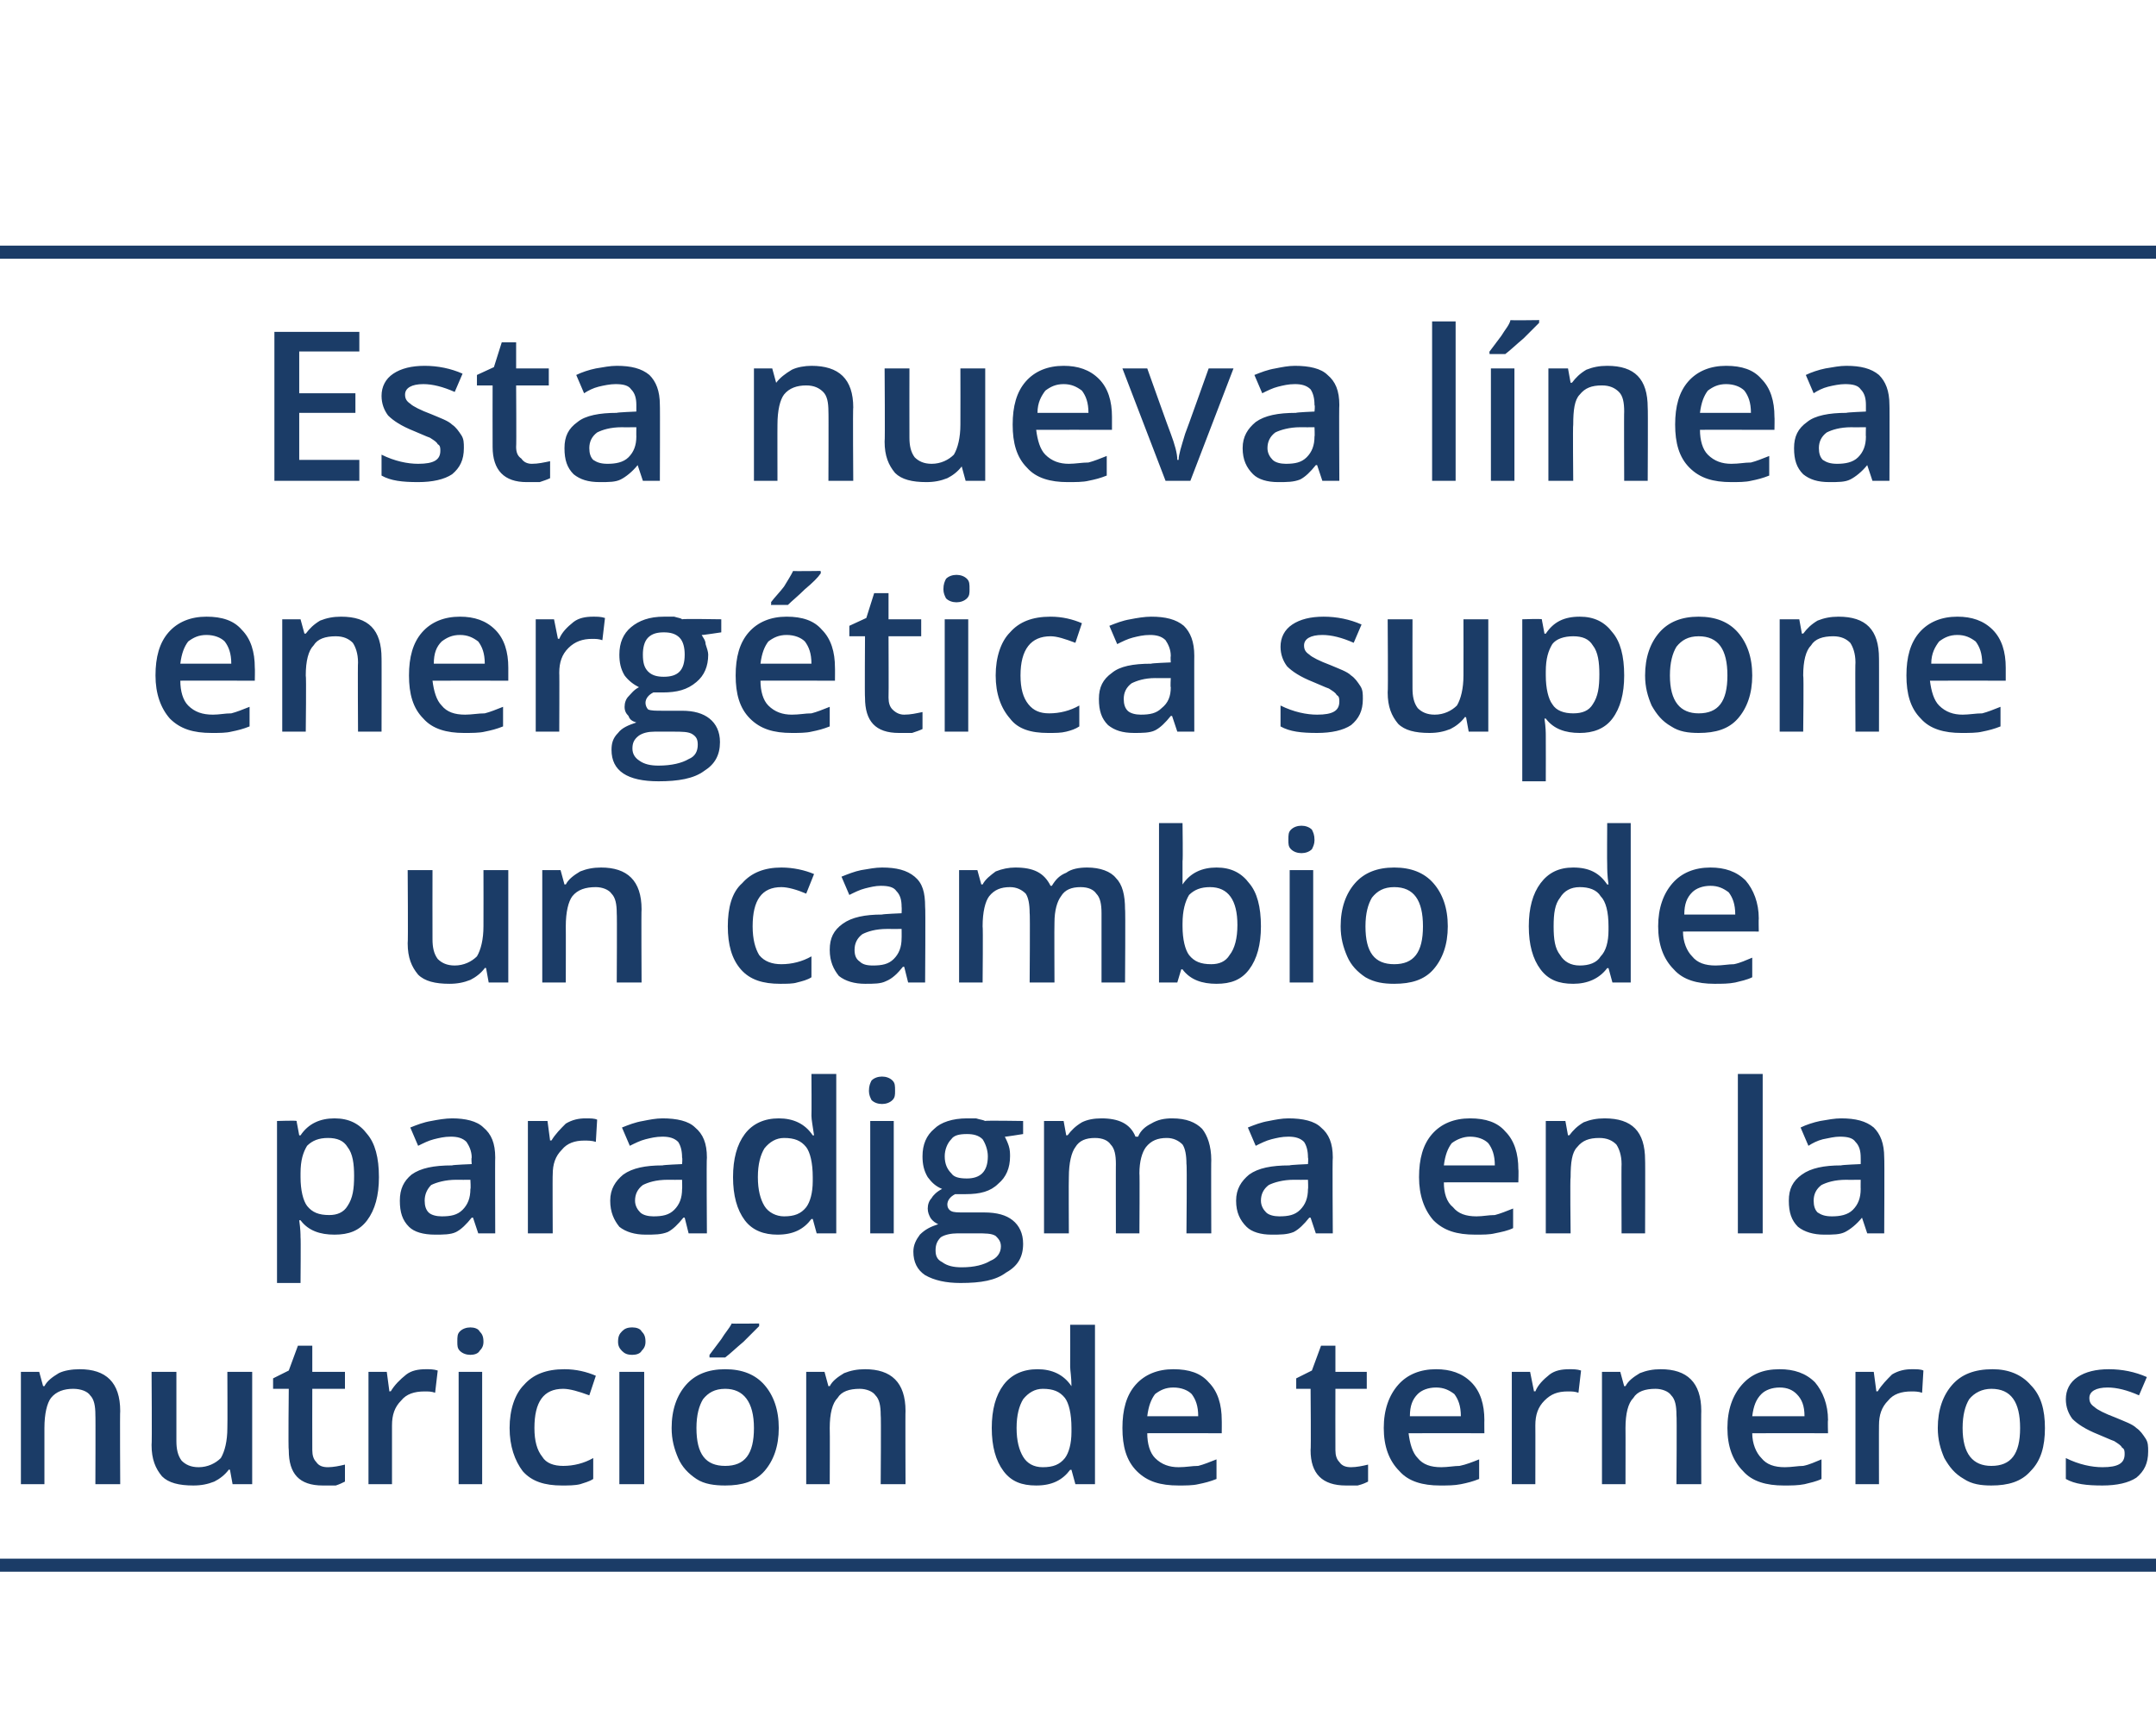 <?xml version="1.0" standalone="no"?><!DOCTYPE svg PUBLIC "-//W3C//DTD SVG 1.1//EN" "http://www.w3.org/Graphics/SVG/1.1/DTD/svg11.dtd"><svg xmlns="http://www.w3.org/2000/svg" version="1.1" width="165px" height="131.8px" viewBox="0 -6 165 131.8" style="top:-6px">  <desc>Esta nueva l nea energ tica supone un cambio de paradigma en la nutrici n de terneros</desc>  <defs/>  <g class="svg-textframe-paragraphrules">    <line class="svg-paragraph-ruleabove" y1="13.3" y2="13.3" x1="0" x2="165.4" stroke="#1b3c67" stroke-width="1"/>    <line class="svg-paragraph-rulebelow" y1="113.8" y2="113.8" x1="0" x2="165.4" stroke="#1b3c67" stroke-width="1"/>  </g>  <g id="Polygon148408">    <path d="M 9.2 107.6 L 7.3 107.6 C 7.3 107.6 7.32 102.28 7.3 102.3 C 7.3 101.6 7.2 101.1 6.9 100.8 C 6.7 100.5 6.2 100.3 5.6 100.3 C 4.9 100.3 4.3 100.5 3.9 101 C 3.6 101.4 3.4 102.2 3.4 103.3 C 3.4 103.29 3.4 107.6 3.4 107.6 L 1.6 107.6 L 1.6 99 L 3 99 L 3.3 100.1 C 3.3 100.1 3.36 100.08 3.4 100.1 C 3.6 99.7 4 99.4 4.5 99.1 C 4.9 98.9 5.5 98.8 6.1 98.8 C 8.1 98.8 9.2 99.8 9.2 102 C 9.17 101.96 9.2 107.6 9.2 107.6 Z M 17.8 107.6 L 17.6 106.5 C 17.6 106.5 17.46 106.46 17.5 106.5 C 17.2 106.9 16.8 107.2 16.4 107.4 C 15.9 107.6 15.4 107.7 14.8 107.7 C 13.7 107.7 12.9 107.5 12.4 107 C 11.9 106.4 11.6 105.7 11.6 104.6 C 11.64 104.6 11.6 99 11.6 99 L 13.5 99 C 13.5 99 13.5 104.28 13.5 104.3 C 13.5 104.9 13.6 105.4 13.9 105.8 C 14.2 106.1 14.6 106.3 15.2 106.3 C 15.9 106.3 16.5 106 16.9 105.6 C 17.2 105.1 17.4 104.3 17.4 103.3 C 17.42 103.26 17.4 99 17.4 99 L 19.3 99 L 19.3 107.6 L 17.8 107.6 Z M 25.1 106.3 C 25.5 106.3 26 106.2 26.4 106.1 C 26.4 106.1 26.4 107.4 26.4 107.4 C 26.2 107.5 26 107.6 25.7 107.7 C 25.3 107.7 25 107.7 24.7 107.7 C 22.9 107.7 22.1 106.8 22.1 105 C 22.05 105 22.1 100.3 22.1 100.3 L 20.9 100.3 L 20.9 99.5 L 22.1 98.9 L 22.8 97 L 23.9 97 L 23.9 99 L 26.4 99 L 26.4 100.3 L 23.9 100.3 C 23.9 100.3 23.89 104.97 23.9 105 C 23.9 105.4 24 105.7 24.2 105.9 C 24.4 106.2 24.7 106.3 25.1 106.3 Z M 32.6 98.8 C 32.9 98.8 33.2 98.8 33.5 98.9 C 33.5 98.9 33.3 100.6 33.3 100.6 C 33 100.5 32.8 100.5 32.5 100.5 C 31.7 100.5 31.1 100.7 30.7 101.2 C 30.2 101.7 30 102.3 30 103.1 C 30 103.08 30 107.6 30 107.6 L 28.2 107.6 L 28.2 99 L 29.6 99 L 29.8 100.5 C 29.8 100.5 29.94 100.47 29.9 100.5 C 30.2 100 30.6 99.6 31.1 99.2 C 31.5 98.9 32 98.8 32.6 98.8 Z M 36.9 107.6 L 35.1 107.6 L 35.1 99 L 36.9 99 L 36.9 107.6 Z M 35 96.7 C 35 96.3 35 96.1 35.2 95.9 C 35.4 95.7 35.7 95.6 36 95.6 C 36.3 95.6 36.6 95.7 36.7 95.9 C 36.9 96.1 37 96.3 37 96.7 C 37 97 36.9 97.2 36.7 97.4 C 36.6 97.6 36.3 97.7 36 97.7 C 35.7 97.7 35.4 97.6 35.2 97.4 C 35 97.2 35 97 35 96.7 Z M 43 107.7 C 41.7 107.7 40.7 107.4 40 106.6 C 39.4 105.8 39 104.7 39 103.3 C 39 101.9 39.4 100.7 40.1 100 C 40.8 99.2 41.8 98.8 43.2 98.8 C 44.1 98.8 44.9 99 45.6 99.3 C 45.6 99.3 45.1 100.8 45.1 100.8 C 44.3 100.5 43.6 100.3 43.1 100.3 C 41.6 100.3 40.9 101.3 40.9 103.3 C 40.9 104.3 41.1 105 41.5 105.5 C 41.8 106 42.4 106.2 43.1 106.2 C 43.9 106.2 44.7 106 45.4 105.6 C 45.4 105.6 45.4 107.2 45.4 107.2 C 45.1 107.4 44.7 107.5 44.4 107.6 C 44 107.7 43.5 107.7 43 107.7 Z M 49.3 107.6 L 47.4 107.6 L 47.4 99 L 49.3 99 L 49.3 107.6 Z M 47.3 96.7 C 47.3 96.3 47.4 96.1 47.6 95.9 C 47.8 95.7 48 95.6 48.4 95.6 C 48.7 95.6 49 95.7 49.1 95.9 C 49.3 96.1 49.4 96.3 49.4 96.7 C 49.4 97 49.3 97.2 49.1 97.4 C 49 97.6 48.7 97.7 48.4 97.7 C 48 97.7 47.8 97.6 47.6 97.4 C 47.4 97.2 47.3 97 47.3 96.7 Z M 59.6 103.3 C 59.6 104.7 59.2 105.8 58.5 106.6 C 57.8 107.4 56.8 107.7 55.5 107.7 C 54.7 107.7 53.9 107.6 53.3 107.2 C 52.7 106.8 52.2 106.3 51.9 105.6 C 51.6 104.9 51.4 104.2 51.4 103.3 C 51.4 101.9 51.8 100.8 52.5 100 C 53.2 99.2 54.2 98.8 55.5 98.8 C 56.8 98.8 57.8 99.2 58.5 100 C 59.2 100.8 59.6 101.9 59.6 103.3 Z M 53.3 103.3 C 53.3 105.3 54 106.2 55.5 106.2 C 57 106.2 57.7 105.3 57.7 103.3 C 57.7 101.3 56.9 100.3 55.5 100.3 C 54.7 100.3 54.2 100.6 53.8 101.1 C 53.5 101.6 53.3 102.3 53.3 103.3 Z M 54.3 97.9 C 54.3 97.9 54.29 97.7 54.3 97.7 C 54.6 97.3 54.9 96.9 55.2 96.5 C 55.5 96 55.8 95.7 56 95.3 C 55.96 95.33 58.1 95.3 58.1 95.3 C 58.1 95.3 58.09 95.5 58.1 95.5 C 57.8 95.8 57.4 96.2 56.9 96.7 C 56.3 97.2 55.9 97.6 55.5 97.9 C 55.51 97.9 54.3 97.9 54.3 97.9 Z M 69.3 107.6 L 67.4 107.6 C 67.4 107.6 67.44 102.28 67.4 102.3 C 67.4 101.6 67.3 101.1 67 100.8 C 66.8 100.5 66.3 100.3 65.8 100.3 C 65 100.3 64.4 100.5 64.1 101 C 63.7 101.4 63.5 102.2 63.5 103.3 C 63.52 103.29 63.5 107.6 63.5 107.6 L 61.7 107.6 L 61.7 99 L 63.1 99 L 63.4 100.1 C 63.4 100.1 63.47 100.08 63.5 100.1 C 63.7 99.7 64.1 99.4 64.6 99.1 C 65.1 98.9 65.6 98.8 66.2 98.8 C 68.2 98.8 69.3 99.8 69.3 102 C 69.28 101.96 69.3 107.6 69.3 107.6 Z M 81.9 106.5 C 81.3 107.3 80.5 107.7 79.3 107.7 C 78.2 107.7 77.4 107.4 76.8 106.6 C 76.2 105.8 75.9 104.7 75.9 103.3 C 75.9 101.9 76.2 100.8 76.8 100 C 77.4 99.2 78.3 98.8 79.4 98.8 C 80.5 98.8 81.4 99.2 82 100.1 C 82 100.1 82 100.1 82 100.1 C 82 99.4 81.9 98.9 81.9 98.6 C 81.91 98.58 81.9 95.4 81.9 95.4 L 83.8 95.4 L 83.8 107.6 L 82.3 107.6 L 82 106.5 L 81.9 106.5 C 81.9 106.5 81.91 106.46 81.9 106.5 Z M 79.8 106.3 C 80.6 106.3 81.1 106.1 81.5 105.6 C 81.8 105.2 82 104.5 82 103.6 C 82 103.6 82 103.3 82 103.3 C 82 102.2 81.8 101.4 81.5 101 C 81.1 100.5 80.6 100.3 79.8 100.3 C 79.2 100.3 78.7 100.6 78.3 101.1 C 78 101.6 77.8 102.3 77.8 103.3 C 77.8 104.3 78 105 78.3 105.5 C 78.6 106 79.1 106.3 79.8 106.3 Z M 90.2 107.7 C 88.8 107.7 87.8 107.4 87 106.6 C 86.2 105.8 85.9 104.7 85.9 103.3 C 85.9 101.9 86.2 100.8 86.9 100 C 87.6 99.2 88.6 98.8 89.8 98.8 C 91 98.8 91.9 99.1 92.5 99.8 C 93.2 100.5 93.5 101.5 93.5 102.7 C 93.51 102.69 93.5 103.7 93.5 103.7 C 93.5 103.7 87.76 103.69 87.8 103.7 C 87.8 104.5 88 105.2 88.4 105.6 C 88.9 106.1 89.5 106.3 90.2 106.3 C 90.8 106.3 91.2 106.2 91.7 106.2 C 92.1 106.1 92.6 105.9 93.1 105.7 C 93.1 105.7 93.1 107.2 93.1 107.2 C 92.6 107.4 92.2 107.5 91.7 107.6 C 91.3 107.7 90.7 107.7 90.2 107.7 Z M 89.8 100.2 C 89.2 100.2 88.8 100.4 88.4 100.7 C 88.1 101.1 87.9 101.6 87.8 102.4 C 87.8 102.4 91.7 102.4 91.7 102.4 C 91.7 101.6 91.5 101.1 91.2 100.7 C 90.9 100.4 90.4 100.2 89.8 100.2 Z M 103.4 106.3 C 103.8 106.3 104.3 106.2 104.7 106.1 C 104.7 106.1 104.7 107.4 104.7 107.4 C 104.5 107.5 104.3 107.6 103.9 107.7 C 103.6 107.7 103.3 107.7 103 107.7 C 101.2 107.7 100.3 106.8 100.3 105 C 100.34 105 100.3 100.3 100.3 100.3 L 99.2 100.3 L 99.2 99.5 L 100.4 98.9 L 101.1 97 L 102.2 97 L 102.2 99 L 104.6 99 L 104.6 100.3 L 102.2 100.3 C 102.2 100.3 102.19 104.97 102.2 105 C 102.2 105.4 102.3 105.7 102.5 105.9 C 102.7 106.2 103 106.3 103.4 106.3 Z M 110.2 107.7 C 108.9 107.7 107.8 107.4 107.1 106.6 C 106.3 105.8 105.9 104.7 105.9 103.3 C 105.9 101.9 106.3 100.8 107 100 C 107.7 99.2 108.7 98.8 109.9 98.8 C 111 98.8 111.9 99.1 112.6 99.8 C 113.3 100.5 113.6 101.5 113.6 102.7 C 113.59 102.69 113.6 103.7 113.6 103.7 C 113.6 103.7 107.84 103.69 107.8 103.7 C 107.9 104.5 108.1 105.2 108.5 105.6 C 108.9 106.1 109.5 106.3 110.3 106.3 C 110.8 106.3 111.3 106.2 111.7 106.2 C 112.2 106.1 112.7 105.9 113.2 105.7 C 113.2 105.7 113.2 107.2 113.2 107.2 C 112.7 107.4 112.3 107.5 111.8 107.6 C 111.3 107.7 110.8 107.7 110.2 107.7 Z M 109.9 100.2 C 109.3 100.2 108.8 100.4 108.5 100.7 C 108.1 101.1 107.9 101.6 107.9 102.4 C 107.9 102.4 111.8 102.4 111.8 102.4 C 111.8 101.6 111.6 101.1 111.3 100.7 C 110.9 100.4 110.5 100.2 109.9 100.2 Z M 120.1 98.8 C 120.4 98.8 120.7 98.8 121 98.9 C 121 98.9 120.8 100.6 120.8 100.6 C 120.5 100.5 120.3 100.5 120 100.5 C 119.2 100.5 118.7 100.7 118.2 101.2 C 117.7 101.7 117.5 102.3 117.5 103.1 C 117.51 103.08 117.5 107.6 117.5 107.6 L 115.7 107.6 L 115.7 99 L 117.1 99 L 117.4 100.5 C 117.4 100.5 117.45 100.47 117.5 100.5 C 117.7 100 118.1 99.6 118.6 99.2 C 119 98.9 119.5 98.8 120.1 98.8 Z M 130.2 107.6 L 128.3 107.6 C 128.3 107.6 128.34 102.28 128.3 102.3 C 128.3 101.6 128.2 101.1 127.9 100.8 C 127.7 100.5 127.2 100.3 126.7 100.3 C 125.9 100.3 125.3 100.5 125 101 C 124.6 101.4 124.4 102.2 124.4 103.3 C 124.41 103.29 124.4 107.6 124.4 107.6 L 122.6 107.6 L 122.6 99 L 124 99 L 124.3 100.1 C 124.3 100.1 124.37 100.08 124.4 100.1 C 124.6 99.7 125 99.4 125.5 99.1 C 126 98.9 126.5 98.8 127.1 98.8 C 129.1 98.8 130.2 99.8 130.2 102 C 130.18 101.96 130.2 107.6 130.2 107.6 Z M 136.5 107.7 C 135.2 107.7 134.1 107.4 133.4 106.6 C 132.6 105.8 132.2 104.7 132.2 103.3 C 132.2 101.9 132.6 100.8 133.3 100 C 134 99.2 134.9 98.8 136.2 98.8 C 137.3 98.8 138.2 99.1 138.9 99.8 C 139.5 100.5 139.9 101.5 139.9 102.7 C 139.87 102.69 139.9 103.7 139.9 103.7 C 139.9 103.7 134.11 103.69 134.1 103.7 C 134.1 104.5 134.4 105.2 134.8 105.6 C 135.2 106.1 135.8 106.3 136.6 106.3 C 137.1 106.3 137.6 106.2 138 106.2 C 138.5 106.1 138.9 105.9 139.4 105.7 C 139.4 105.7 139.4 107.2 139.4 107.2 C 139 107.4 138.5 107.5 138.1 107.6 C 137.6 107.7 137.1 107.7 136.5 107.7 Z M 136.2 100.2 C 135.6 100.2 135.1 100.4 134.8 100.7 C 134.4 101.1 134.2 101.6 134.1 102.4 C 134.1 102.4 138.1 102.4 138.1 102.4 C 138.1 101.6 137.9 101.1 137.5 100.7 C 137.2 100.4 136.8 100.2 136.2 100.2 Z M 146.3 98.8 C 146.7 98.8 147 98.8 147.2 98.9 C 147.2 98.9 147.1 100.6 147.1 100.6 C 146.8 100.5 146.5 100.5 146.3 100.5 C 145.5 100.5 144.9 100.7 144.5 101.2 C 144 101.7 143.8 102.3 143.8 103.1 C 143.79 103.08 143.8 107.6 143.8 107.6 L 142 107.6 L 142 99 L 143.4 99 L 143.6 100.5 C 143.6 100.5 143.73 100.47 143.7 100.5 C 144 100 144.4 99.6 144.8 99.2 C 145.3 98.9 145.8 98.8 146.3 98.8 Z M 156.5 103.3 C 156.5 104.7 156.2 105.8 155.4 106.6 C 154.7 107.4 153.7 107.7 152.4 107.7 C 151.6 107.7 150.9 107.6 150.3 107.2 C 149.6 106.8 149.2 106.3 148.8 105.6 C 148.5 104.9 148.3 104.2 148.3 103.3 C 148.3 101.9 148.7 100.8 149.4 100 C 150.1 99.2 151.1 98.8 152.5 98.8 C 153.7 98.8 154.7 99.2 155.4 100 C 156.2 100.8 156.5 101.9 156.5 103.3 Z M 150.2 103.3 C 150.2 105.3 151 106.2 152.4 106.2 C 153.9 106.2 154.6 105.3 154.6 103.3 C 154.6 101.3 153.9 100.3 152.4 100.3 C 151.7 100.3 151.1 100.6 150.7 101.1 C 150.4 101.6 150.2 102.3 150.2 103.3 Z M 164.4 105.1 C 164.4 106 164.1 106.6 163.5 107.1 C 162.9 107.5 162 107.7 160.9 107.7 C 159.7 107.7 158.8 107.6 158.1 107.2 C 158.1 107.2 158.1 105.6 158.1 105.6 C 159.1 106.1 160.1 106.3 160.9 106.3 C 162.1 106.3 162.6 106 162.6 105.3 C 162.6 105.1 162.6 104.9 162.4 104.8 C 162.3 104.6 162.1 104.5 161.8 104.3 C 161.5 104.2 161.1 104 160.6 103.8 C 159.6 103.4 159 103 158.6 102.6 C 158.3 102.2 158.1 101.7 158.1 101.1 C 158.1 100.4 158.4 99.8 159 99.4 C 159.6 99 160.4 98.8 161.4 98.8 C 162.4 98.8 163.4 99 164.3 99.4 C 164.3 99.4 163.7 100.8 163.7 100.8 C 162.8 100.4 162 100.2 161.3 100.2 C 160.4 100.2 159.9 100.5 159.9 101 C 159.9 101.3 160 101.5 160.3 101.7 C 160.5 101.9 161.1 102.2 161.9 102.5 C 162.6 102.8 163.2 103 163.5 103.3 C 163.8 103.5 164 103.8 164.2 104.1 C 164.4 104.4 164.4 104.7 164.4 105.1 Z " stroke="none" fill="#1b3c67"/>  </g>  <g id="Polygon148407">    <path d="M 25.6 88.5 C 24.5 88.5 23.6 88.2 23 87.4 C 23 87.4 22.9 87.4 22.9 87.4 C 23 88.1 23 88.5 23 88.7 C 23.03 88.7 23 92.2 23 92.2 L 21.2 92.2 L 21.2 79.8 C 21.2 79.8 22.68 79.75 22.7 79.8 C 22.7 79.9 22.8 80.3 22.9 80.9 C 22.9 80.9 23 80.9 23 80.9 C 23.6 80 24.5 79.6 25.6 79.6 C 26.7 79.6 27.5 80 28.1 80.8 C 28.7 81.5 29 82.6 29 84.1 C 29 85.5 28.7 86.6 28.1 87.4 C 27.5 88.2 26.7 88.5 25.6 88.5 Z M 25.1 81.1 C 24.4 81.1 23.9 81.3 23.5 81.7 C 23.2 82.2 23 82.8 23 83.8 C 23 83.8 23 84.1 23 84.1 C 23 85.1 23.2 85.9 23.5 86.3 C 23.9 86.8 24.4 87 25.2 87 C 25.8 87 26.3 86.8 26.6 86.3 C 27 85.7 27.1 85 27.1 84 C 27.1 83.1 27 82.3 26.6 81.8 C 26.3 81.3 25.8 81.1 25.1 81.1 Z M 36.6 88.4 L 36.2 87.2 C 36.2 87.2 36.14 87.19 36.1 87.2 C 35.7 87.7 35.3 88.1 34.9 88.3 C 34.5 88.5 33.9 88.5 33.3 88.5 C 32.4 88.5 31.7 88.3 31.3 87.9 C 30.8 87.4 30.6 86.8 30.6 85.9 C 30.6 85 30.9 84.4 31.5 83.9 C 32.2 83.4 33.2 83.2 34.6 83.2 C 34.57 83.16 36.1 83.1 36.1 83.1 C 36.1 83.1 36.06 82.65 36.1 82.6 C 36.1 82.1 35.9 81.7 35.7 81.4 C 35.4 81.1 35 81 34.5 81 C 34 81 33.6 81.1 33.2 81.2 C 32.8 81.3 32.4 81.5 32 81.7 C 32 81.7 31.4 80.3 31.4 80.3 C 31.9 80.1 32.4 79.9 33 79.8 C 33.5 79.7 34.1 79.6 34.6 79.6 C 35.6 79.6 36.5 79.8 37 80.3 C 37.6 80.8 37.9 81.5 37.9 82.6 C 37.88 82.57 37.9 88.4 37.9 88.4 L 36.6 88.4 Z M 33.8 87.1 C 34.5 87.1 35 87 35.4 86.6 C 35.8 86.2 36 85.7 36 85 C 36.04 85.02 36 84.3 36 84.3 C 36 84.3 34.93 84.31 34.9 84.3 C 34.1 84.3 33.4 84.5 33 84.7 C 32.7 85 32.5 85.4 32.5 85.9 C 32.5 86.3 32.6 86.6 32.8 86.8 C 33 87 33.4 87.1 33.8 87.1 Z M 44.8 79.6 C 45.2 79.6 45.5 79.6 45.7 79.7 C 45.7 79.7 45.6 81.4 45.6 81.4 C 45.3 81.3 45 81.3 44.7 81.3 C 44 81.3 43.4 81.5 43 82 C 42.5 82.5 42.3 83.1 42.3 83.9 C 42.28 83.88 42.3 88.4 42.3 88.4 L 40.4 88.4 L 40.4 79.8 L 41.9 79.8 L 42.1 81.3 C 42.1 81.3 42.21 81.27 42.2 81.3 C 42.5 80.8 42.9 80.4 43.3 80 C 43.8 79.7 44.3 79.6 44.8 79.6 Z M 52.7 88.4 L 52.4 87.2 C 52.4 87.2 52.32 87.19 52.3 87.2 C 51.9 87.7 51.5 88.1 51.1 88.3 C 50.6 88.5 50.1 88.5 49.4 88.5 C 48.6 88.5 47.9 88.3 47.4 87.9 C 47 87.4 46.7 86.8 46.7 85.9 C 46.7 85 47.1 84.4 47.7 83.9 C 48.4 83.4 49.4 83.2 50.7 83.2 C 50.75 83.16 52.2 83.1 52.2 83.1 C 52.2 83.1 52.24 82.65 52.2 82.6 C 52.2 82.1 52.1 81.7 51.9 81.4 C 51.6 81.1 51.2 81 50.7 81 C 50.2 81 49.8 81.1 49.4 81.2 C 49 81.3 48.6 81.5 48.2 81.7 C 48.2 81.7 47.6 80.3 47.6 80.3 C 48.1 80.1 48.6 79.9 49.2 79.8 C 49.7 79.7 50.2 79.6 50.7 79.6 C 51.8 79.6 52.7 79.8 53.2 80.3 C 53.8 80.8 54.1 81.5 54.1 82.6 C 54.06 82.57 54.1 88.4 54.1 88.4 L 52.7 88.4 Z M 50 87.1 C 50.7 87.1 51.2 87 51.6 86.6 C 52 86.2 52.2 85.7 52.2 85 C 52.22 85.02 52.2 84.3 52.2 84.3 C 52.2 84.3 51.11 84.31 51.1 84.3 C 50.2 84.3 49.6 84.5 49.2 84.7 C 48.8 85 48.6 85.4 48.6 85.9 C 48.6 86.3 48.8 86.6 49 86.8 C 49.2 87 49.6 87.1 50 87.1 Z M 62.1 87.3 C 61.5 88.1 60.7 88.5 59.5 88.5 C 58.5 88.5 57.6 88.2 57 87.4 C 56.4 86.6 56.1 85.5 56.1 84.1 C 56.1 82.7 56.4 81.6 57 80.8 C 57.6 80 58.5 79.6 59.6 79.6 C 60.7 79.6 61.6 80 62.2 80.9 C 62.2 80.9 62.3 80.9 62.3 80.9 C 62.2 80.2 62.1 79.7 62.1 79.4 C 62.12 79.38 62.1 76.2 62.1 76.2 L 64 76.2 L 64 88.4 L 62.5 88.4 L 62.2 87.3 L 62.1 87.3 C 62.1 87.3 62.12 87.26 62.1 87.3 Z M 60 87.1 C 60.8 87.1 61.3 86.9 61.7 86.4 C 62 86 62.2 85.3 62.2 84.4 C 62.2 84.4 62.2 84.1 62.2 84.1 C 62.2 83 62 82.2 61.7 81.8 C 61.3 81.3 60.8 81.1 60 81.1 C 59.4 81.1 58.9 81.4 58.5 81.9 C 58.2 82.4 58 83.1 58 84.1 C 58 85.1 58.2 85.8 58.5 86.3 C 58.8 86.8 59.4 87.1 60 87.1 Z M 68.4 88.4 L 66.6 88.4 L 66.6 79.8 L 68.4 79.8 L 68.4 88.4 Z M 66.5 77.5 C 66.5 77.1 66.6 76.9 66.7 76.7 C 66.9 76.5 67.2 76.4 67.5 76.4 C 67.8 76.4 68.1 76.5 68.3 76.7 C 68.5 76.9 68.5 77.1 68.5 77.5 C 68.5 77.8 68.5 78 68.3 78.2 C 68.1 78.4 67.8 78.5 67.5 78.5 C 67.2 78.5 66.9 78.4 66.7 78.2 C 66.6 78 66.5 77.8 66.5 77.5 Z M 78.3 79.8 L 78.3 80.8 C 78.3 80.8 76.87 81.03 76.9 81 C 77 81.2 77.1 81.4 77.2 81.7 C 77.3 82 77.3 82.3 77.3 82.5 C 77.3 83.4 77 84.1 76.4 84.6 C 75.8 85.2 75 85.4 73.9 85.4 C 73.6 85.4 73.4 85.4 73.1 85.4 C 72.7 85.6 72.5 85.9 72.5 86.2 C 72.5 86.4 72.6 86.6 72.8 86.7 C 73 86.8 73.3 86.8 73.8 86.8 C 73.8 86.8 75.3 86.8 75.3 86.8 C 76.3 86.8 77 87 77.5 87.4 C 78 87.8 78.3 88.4 78.3 89.2 C 78.3 90.2 77.9 90.9 77 91.4 C 76.2 92 75.1 92.2 73.5 92.2 C 72.4 92.2 71.5 92 70.8 91.6 C 70.2 91.2 69.9 90.6 69.9 89.8 C 69.9 89.3 70.1 88.9 70.4 88.5 C 70.8 88.1 71.2 87.9 71.8 87.7 C 71.6 87.6 71.4 87.5 71.2 87.2 C 71.1 87 71 86.8 71 86.5 C 71 86.2 71.1 85.9 71.3 85.7 C 71.4 85.5 71.7 85.2 72.1 85 C 71.6 84.8 71.3 84.5 71 84.1 C 70.7 83.6 70.6 83.1 70.6 82.5 C 70.6 81.6 70.9 80.9 71.5 80.4 C 72 79.9 72.9 79.6 74 79.6 C 74.2 79.6 74.5 79.6 74.7 79.6 C 75 79.7 75.2 79.7 75.4 79.8 C 75.36 79.75 78.3 79.8 78.3 79.8 Z M 71.6 89.7 C 71.6 90.1 71.7 90.4 72.1 90.6 C 72.5 90.9 73 91 73.6 91 C 74.6 91 75.3 90.8 75.8 90.5 C 76.3 90.3 76.6 89.9 76.6 89.4 C 76.6 89 76.4 88.8 76.2 88.6 C 75.9 88.4 75.4 88.4 74.7 88.4 C 74.7 88.4 73.3 88.4 73.3 88.4 C 72.8 88.4 72.3 88.5 72 88.7 C 71.7 89 71.6 89.3 71.6 89.7 Z M 72.3 82.5 C 72.3 83.1 72.5 83.5 72.8 83.8 C 73 84.1 73.4 84.2 74 84.2 C 75 84.2 75.6 83.7 75.6 82.5 C 75.6 82 75.4 81.5 75.2 81.2 C 74.9 80.9 74.5 80.8 74 80.8 C 73.4 80.8 73 80.9 72.8 81.2 C 72.5 81.5 72.3 82 72.3 82.5 Z M 87.2 88.4 L 85.4 88.4 C 85.4 88.4 85.39 83.06 85.4 83.1 C 85.4 82.4 85.3 81.9 85 81.6 C 84.8 81.3 84.4 81.1 83.8 81.1 C 83.1 81.1 82.6 81.3 82.3 81.8 C 82 82.2 81.8 83 81.8 84.1 C 81.78 84.09 81.8 88.4 81.8 88.4 L 79.9 88.4 L 79.9 79.8 L 81.4 79.8 L 81.6 80.9 C 81.6 80.9 81.74 80.88 81.7 80.9 C 82 80.5 82.3 80.2 82.8 79.9 C 83.2 79.7 83.7 79.6 84.3 79.6 C 85.6 79.6 86.5 80 86.9 81 C 86.9 81 87.1 81 87.1 81 C 87.3 80.5 87.7 80.2 88.1 80 C 88.6 79.7 89.1 79.6 89.7 79.6 C 90.8 79.6 91.5 79.9 92 80.4 C 92.4 80.9 92.7 81.7 92.7 82.8 C 92.68 82.76 92.7 88.4 92.7 88.4 L 90.8 88.4 C 90.8 88.4 90.85 83.06 90.8 83.1 C 90.8 82.4 90.7 81.9 90.5 81.6 C 90.2 81.3 89.8 81.1 89.3 81.1 C 88.6 81.1 88.1 81.3 87.7 81.8 C 87.4 82.2 87.2 82.9 87.2 83.8 C 87.23 83.81 87.2 88.4 87.2 88.4 Z M 100.7 88.4 L 100.3 87.2 C 100.3 87.2 100.22 87.19 100.2 87.2 C 99.8 87.7 99.4 88.1 99 88.3 C 98.5 88.5 98 88.5 97.3 88.5 C 96.5 88.5 95.8 88.3 95.4 87.9 C 94.9 87.4 94.6 86.8 94.6 85.9 C 94.6 85 95 84.4 95.6 83.9 C 96.3 83.4 97.3 83.2 98.7 83.2 C 98.65 83.16 100.1 83.1 100.1 83.1 C 100.1 83.1 100.14 82.65 100.1 82.6 C 100.1 82.1 100 81.7 99.8 81.4 C 99.5 81.1 99.1 81 98.6 81 C 98.1 81 97.7 81.1 97.3 81.2 C 96.9 81.3 96.5 81.5 96.1 81.7 C 96.1 81.7 95.5 80.3 95.5 80.3 C 96 80.1 96.5 79.9 97.1 79.8 C 97.6 79.7 98.1 79.6 98.6 79.6 C 99.7 79.6 100.6 79.8 101.1 80.3 C 101.7 80.8 102 81.5 102 82.6 C 101.96 82.57 102 88.4 102 88.4 L 100.7 88.4 Z M 97.9 87.1 C 98.6 87.1 99.1 87 99.5 86.6 C 99.9 86.2 100.1 85.7 100.1 85 C 100.13 85.02 100.1 84.3 100.1 84.3 C 100.1 84.3 99.02 84.31 99 84.3 C 98.2 84.3 97.5 84.5 97.1 84.7 C 96.7 85 96.5 85.4 96.5 85.9 C 96.5 86.3 96.7 86.6 96.9 86.8 C 97.1 87 97.5 87.1 97.9 87.1 Z M 112.9 88.5 C 111.5 88.5 110.5 88.2 109.7 87.4 C 109 86.6 108.6 85.5 108.6 84.1 C 108.6 82.7 108.9 81.6 109.6 80.8 C 110.3 80 111.3 79.6 112.5 79.6 C 113.7 79.6 114.6 79.9 115.2 80.6 C 115.9 81.3 116.2 82.3 116.2 83.5 C 116.23 83.49 116.2 84.5 116.2 84.5 C 116.2 84.5 110.47 84.49 110.5 84.5 C 110.5 85.3 110.7 86 111.2 86.4 C 111.6 86.9 112.2 87.1 113 87.1 C 113.5 87.1 113.9 87 114.4 87 C 114.8 86.9 115.3 86.7 115.8 86.5 C 115.8 86.5 115.8 88 115.8 88 C 115.4 88.2 114.9 88.3 114.4 88.4 C 114 88.5 113.5 88.5 112.9 88.5 Z M 112.5 81 C 112 81 111.5 81.2 111.1 81.5 C 110.8 81.9 110.6 82.4 110.5 83.2 C 110.5 83.2 114.4 83.2 114.4 83.2 C 114.4 82.4 114.2 81.9 113.9 81.5 C 113.6 81.2 113.1 81 112.5 81 Z M 125.9 88.4 L 124.1 88.4 C 124.1 88.4 124.08 83.08 124.1 83.1 C 124.1 82.4 123.9 81.9 123.7 81.6 C 123.4 81.3 123 81.1 122.4 81.1 C 121.6 81.1 121.1 81.3 120.7 81.8 C 120.3 82.2 120.2 83 120.2 84.1 C 120.15 84.09 120.2 88.4 120.2 88.4 L 118.3 88.4 L 118.3 79.8 L 119.8 79.8 L 120 80.9 C 120 80.9 120.11 80.88 120.1 80.9 C 120.4 80.5 120.7 80.2 121.2 79.9 C 121.7 79.7 122.2 79.6 122.8 79.6 C 124.9 79.6 125.9 80.6 125.9 82.8 C 125.92 82.76 125.9 88.4 125.9 88.4 Z M 134.9 88.4 L 133 88.4 L 133 76.2 L 134.9 76.2 L 134.9 88.4 Z M 142.9 88.4 L 142.5 87.2 C 142.5 87.2 142.48 87.19 142.5 87.2 C 142.1 87.7 141.6 88.1 141.2 88.3 C 140.8 88.5 140.3 88.5 139.6 88.5 C 138.8 88.5 138.1 88.3 137.6 87.9 C 137.1 87.4 136.9 86.8 136.9 85.9 C 136.9 85 137.2 84.4 137.9 83.9 C 138.6 83.4 139.6 83.2 140.9 83.2 C 140.91 83.16 142.4 83.1 142.4 83.1 C 142.4 83.1 142.41 82.65 142.4 82.6 C 142.4 82.1 142.3 81.7 142 81.4 C 141.8 81.1 141.4 81 140.8 81 C 140.4 81 140 81.1 139.5 81.2 C 139.1 81.3 138.7 81.5 138.4 81.7 C 138.4 81.7 137.8 80.3 137.8 80.3 C 138.2 80.1 138.8 79.9 139.3 79.8 C 139.9 79.7 140.4 79.6 140.9 79.6 C 142 79.6 142.8 79.8 143.4 80.3 C 143.9 80.8 144.2 81.5 144.2 82.6 C 144.23 82.57 144.2 88.4 144.2 88.4 L 142.9 88.4 Z M 140.2 87.1 C 140.8 87.1 141.4 87 141.8 86.6 C 142.2 86.2 142.4 85.7 142.4 85 C 142.39 85.02 142.4 84.3 142.4 84.3 C 142.4 84.3 141.28 84.31 141.3 84.3 C 140.4 84.3 139.8 84.5 139.4 84.7 C 139 85 138.8 85.4 138.8 85.9 C 138.8 86.3 138.9 86.6 139.1 86.8 C 139.4 87 139.7 87.1 140.2 87.1 Z " stroke="none" fill="#1b3c67"/>  </g>  <g id="Polygon148406">    <path d="M 37.4 69.2 L 37.2 68.1 C 37.2 68.1 37.06 68.06 37.1 68.1 C 36.8 68.5 36.4 68.8 36 69 C 35.5 69.2 35 69.3 34.4 69.3 C 33.3 69.3 32.5 69.1 32 68.6 C 31.5 68 31.2 67.3 31.2 66.2 C 31.24 66.2 31.2 60.6 31.2 60.6 L 33.1 60.6 C 33.1 60.6 33.09 65.88 33.1 65.9 C 33.1 66.5 33.2 67 33.5 67.4 C 33.8 67.7 34.2 67.9 34.8 67.9 C 35.5 67.9 36.1 67.6 36.5 67.2 C 36.8 66.7 37 65.9 37 64.9 C 37.01 64.86 37 60.6 37 60.6 L 38.9 60.6 L 38.9 69.2 L 37.4 69.2 Z M 49.1 69.2 L 47.2 69.2 C 47.2 69.2 47.23 63.88 47.2 63.9 C 47.2 63.2 47.1 62.7 46.8 62.4 C 46.6 62.1 46.1 61.9 45.6 61.9 C 44.8 61.9 44.2 62.1 43.8 62.6 C 43.5 63 43.3 63.8 43.3 64.9 C 43.31 64.89 43.3 69.2 43.3 69.2 L 41.5 69.2 L 41.5 60.6 L 42.9 60.6 L 43.2 61.7 C 43.2 61.7 43.26 61.68 43.3 61.7 C 43.5 61.3 43.9 61 44.4 60.7 C 44.9 60.5 45.4 60.4 46 60.4 C 48 60.4 49.1 61.4 49.1 63.6 C 49.07 63.56 49.1 69.2 49.1 69.2 Z M 59.7 69.3 C 58.4 69.3 57.4 69 56.7 68.2 C 56 67.4 55.7 66.3 55.7 64.9 C 55.7 63.5 56 62.3 56.8 61.6 C 57.5 60.8 58.5 60.4 59.8 60.4 C 60.7 60.4 61.6 60.6 62.3 60.9 C 62.3 60.9 61.7 62.4 61.7 62.4 C 61 62.1 60.3 61.9 59.8 61.9 C 58.3 61.9 57.6 62.9 57.6 64.9 C 57.6 65.9 57.8 66.6 58.1 67.1 C 58.5 67.6 59.1 67.8 59.8 67.8 C 60.6 67.8 61.4 67.6 62.1 67.2 C 62.1 67.2 62.1 68.8 62.1 68.8 C 61.8 69 61.4 69.1 61 69.2 C 60.7 69.3 60.2 69.3 59.7 69.3 Z M 69.5 69.2 L 69.2 68 C 69.2 68 69.1 67.99 69.1 68 C 68.7 68.5 68.3 68.9 67.8 69.1 C 67.4 69.3 66.9 69.3 66.2 69.3 C 65.4 69.3 64.7 69.1 64.2 68.7 C 63.8 68.2 63.5 67.6 63.5 66.7 C 63.5 65.8 63.8 65.2 64.5 64.7 C 65.2 64.2 66.2 64 67.5 64 C 67.53 63.96 69 63.9 69 63.9 C 69 63.9 69.02 63.45 69 63.4 C 69 62.9 68.9 62.5 68.6 62.2 C 68.4 61.9 68 61.8 67.4 61.8 C 67 61.8 66.6 61.9 66.2 62 C 65.8 62.1 65.4 62.3 65 62.5 C 65 62.5 64.4 61.1 64.4 61.1 C 64.9 60.9 65.4 60.7 65.9 60.6 C 66.5 60.5 67 60.4 67.5 60.4 C 68.6 60.4 69.4 60.6 70 61.1 C 70.6 61.6 70.8 62.3 70.8 63.4 C 70.84 63.37 70.8 69.2 70.8 69.2 L 69.5 69.2 Z M 66.8 67.9 C 67.5 67.9 68 67.8 68.4 67.4 C 68.8 67 69 66.5 69 65.8 C 69.01 65.82 69 65.1 69 65.1 C 69 65.1 67.9 65.11 67.9 65.1 C 67 65.1 66.4 65.3 66 65.5 C 65.6 65.8 65.4 66.2 65.4 66.7 C 65.4 67.1 65.5 67.4 65.8 67.6 C 66 67.8 66.3 67.9 66.8 67.9 Z M 80.7 69.2 L 78.8 69.2 C 78.8 69.2 78.84 63.86 78.8 63.9 C 78.8 63.2 78.7 62.7 78.5 62.4 C 78.2 62.1 77.8 61.9 77.3 61.9 C 76.6 61.9 76.1 62.1 75.7 62.6 C 75.4 63 75.2 63.8 75.2 64.9 C 75.24 64.89 75.2 69.2 75.2 69.2 L 73.4 69.2 L 73.4 60.6 L 74.8 60.6 L 75.1 61.7 C 75.1 61.7 75.19 61.68 75.2 61.7 C 75.4 61.3 75.8 61 76.2 60.7 C 76.7 60.5 77.2 60.4 77.7 60.4 C 79.1 60.4 79.9 60.8 80.4 61.8 C 80.4 61.8 80.5 61.8 80.5 61.8 C 80.8 61.3 81.1 61 81.6 60.8 C 82 60.5 82.6 60.4 83.2 60.4 C 84.2 60.4 85 60.7 85.4 61.2 C 85.9 61.7 86.1 62.5 86.1 63.6 C 86.14 63.56 86.1 69.2 86.1 69.2 L 84.3 69.2 C 84.3 69.2 84.3 63.86 84.3 63.9 C 84.3 63.2 84.2 62.7 83.9 62.4 C 83.7 62.1 83.3 61.9 82.7 61.9 C 82 61.9 81.5 62.1 81.2 62.6 C 80.9 63 80.7 63.7 80.7 64.6 C 80.68 64.61 80.7 69.2 80.7 69.2 Z M 90.5 61.7 C 91.1 60.8 92 60.4 93.1 60.4 C 94.2 60.4 95 60.8 95.6 61.6 C 96.2 62.3 96.5 63.4 96.5 64.9 C 96.5 66.3 96.2 67.4 95.6 68.2 C 95 69 94.2 69.3 93.1 69.3 C 92 69.3 91.1 69 90.5 68.2 C 90.54 68.17 90.4 68.2 90.4 68.2 L 90.1 69.2 L 88.7 69.2 L 88.7 57 L 90.5 57 C 90.5 57 90.54 59.93 90.5 59.9 C 90.5 60.1 90.5 60.5 90.5 60.9 C 90.5 61.3 90.5 61.6 90.5 61.7 C 90.46 61.68 90.5 61.7 90.5 61.7 C 90.5 61.7 90.54 61.68 90.5 61.7 Z M 94.7 64.8 C 94.7 62.9 94 61.9 92.6 61.9 C 91.9 61.9 91.4 62.1 91 62.5 C 90.7 63 90.5 63.7 90.5 64.7 C 90.5 64.7 90.5 64.9 90.5 64.9 C 90.5 65.9 90.7 66.7 91 67.1 C 91.4 67.6 91.9 67.8 92.7 67.8 C 93.3 67.8 93.8 67.6 94.1 67.1 C 94.5 66.6 94.7 65.8 94.7 64.8 C 94.7 64.8 94.7 64.8 94.7 64.8 Z M 100.5 69.2 L 98.7 69.2 L 98.7 60.6 L 100.5 60.6 L 100.5 69.2 Z M 98.6 58.3 C 98.6 57.9 98.6 57.7 98.8 57.5 C 99 57.3 99.3 57.2 99.6 57.2 C 99.9 57.2 100.2 57.3 100.4 57.5 C 100.5 57.7 100.6 57.9 100.6 58.3 C 100.6 58.6 100.5 58.8 100.4 59 C 100.2 59.2 99.9 59.3 99.6 59.3 C 99.3 59.3 99 59.2 98.8 59 C 98.6 58.8 98.6 58.6 98.6 58.3 Z M 110.8 64.9 C 110.8 66.3 110.4 67.4 109.7 68.2 C 109 69 108 69.3 106.7 69.3 C 105.9 69.3 105.2 69.2 104.5 68.8 C 103.9 68.4 103.4 67.9 103.1 67.2 C 102.8 66.5 102.6 65.8 102.6 64.9 C 102.6 63.5 103 62.4 103.7 61.6 C 104.4 60.8 105.4 60.4 106.7 60.4 C 108 60.4 109 60.8 109.7 61.6 C 110.4 62.4 110.8 63.5 110.8 64.9 Z M 104.5 64.9 C 104.5 66.9 105.2 67.8 106.7 67.8 C 108.2 67.8 108.9 66.9 108.9 64.9 C 108.9 62.9 108.2 61.9 106.7 61.9 C 105.9 61.9 105.4 62.2 105 62.7 C 104.7 63.2 104.5 63.9 104.5 64.9 Z M 123 68.1 C 122.4 68.9 121.5 69.3 120.4 69.3 C 119.3 69.3 118.5 69 117.9 68.2 C 117.3 67.4 117 66.3 117 64.9 C 117 63.5 117.3 62.4 117.9 61.6 C 118.5 60.8 119.3 60.4 120.4 60.4 C 121.6 60.4 122.4 60.8 123 61.7 C 123 61.7 123.1 61.7 123.1 61.7 C 123 61 123 60.5 123 60.2 C 122.98 60.18 123 57 123 57 L 124.8 57 L 124.8 69.2 L 123.4 69.2 L 123.1 68.1 L 123 68.1 C 123 68.1 122.98 68.06 123 68.1 Z M 120.9 67.9 C 121.6 67.9 122.2 67.7 122.5 67.2 C 122.9 66.8 123.1 66.1 123.1 65.2 C 123.1 65.2 123.1 64.9 123.1 64.9 C 123.1 63.8 122.9 63 122.5 62.6 C 122.2 62.1 121.6 61.9 120.9 61.9 C 120.2 61.9 119.7 62.2 119.4 62.7 C 119 63.2 118.9 63.9 118.9 64.9 C 118.9 65.9 119 66.6 119.4 67.1 C 119.7 67.6 120.2 67.9 120.9 67.9 Z M 131.2 69.3 C 129.9 69.3 128.8 69 128.1 68.2 C 127.3 67.4 126.9 66.3 126.9 64.9 C 126.9 63.5 127.3 62.4 128 61.6 C 128.7 60.8 129.7 60.4 130.9 60.4 C 132 60.4 132.9 60.7 133.6 61.4 C 134.2 62.1 134.6 63.1 134.6 64.3 C 134.58 64.29 134.6 65.3 134.6 65.3 C 134.6 65.3 128.82 65.29 128.8 65.3 C 128.8 66.1 129.1 66.8 129.5 67.2 C 129.9 67.7 130.5 67.9 131.3 67.9 C 131.8 67.9 132.3 67.8 132.7 67.8 C 133.2 67.7 133.6 67.5 134.1 67.3 C 134.1 67.3 134.1 68.8 134.1 68.8 C 133.7 69 133.2 69.1 132.8 69.2 C 132.3 69.3 131.8 69.3 131.2 69.3 Z M 130.9 61.8 C 130.3 61.8 129.8 62 129.5 62.3 C 129.1 62.7 128.9 63.2 128.9 64 C 128.9 64 132.8 64 132.8 64 C 132.8 63.2 132.6 62.7 132.3 62.3 C 131.9 62 131.5 61.8 130.9 61.8 Z " stroke="none" fill="#1b3c67"/>  </g>  <g id="Polygon148405">    <path d="M 16.2 50.1 C 14.8 50.1 13.8 49.8 13 49 C 12.3 48.2 11.9 47.1 11.9 45.7 C 11.9 44.3 12.2 43.2 12.9 42.4 C 13.6 41.6 14.6 41.2 15.8 41.2 C 17 41.2 17.9 41.5 18.5 42.2 C 19.2 42.9 19.5 43.9 19.5 45.1 C 19.52 45.09 19.5 46.1 19.5 46.1 C 19.5 46.1 13.77 46.09 13.8 46.1 C 13.8 46.9 14 47.6 14.4 48 C 14.9 48.5 15.5 48.7 16.3 48.7 C 16.8 48.7 17.2 48.6 17.7 48.6 C 18.1 48.5 18.6 48.3 19.1 48.1 C 19.1 48.1 19.1 49.6 19.1 49.6 C 18.6 49.8 18.2 49.9 17.7 50 C 17.3 50.1 16.8 50.1 16.2 50.1 Z M 15.8 42.6 C 15.2 42.6 14.8 42.8 14.4 43.1 C 14.1 43.5 13.9 44 13.8 44.8 C 13.8 44.8 17.7 44.8 17.7 44.8 C 17.7 44 17.5 43.5 17.2 43.1 C 16.9 42.8 16.4 42.6 15.8 42.6 Z M 29.2 50 L 27.4 50 C 27.4 50 27.37 44.68 27.4 44.7 C 27.4 44 27.2 43.5 27 43.2 C 26.7 42.9 26.3 42.7 25.7 42.7 C 24.9 42.7 24.3 42.9 24 43.4 C 23.6 43.8 23.4 44.6 23.4 45.7 C 23.45 45.69 23.4 50 23.4 50 L 21.6 50 L 21.6 41.4 L 23 41.4 L 23.3 42.5 C 23.3 42.5 23.4 42.48 23.4 42.5 C 23.7 42.1 24 41.8 24.5 41.5 C 25 41.3 25.5 41.2 26.1 41.2 C 28.2 41.2 29.2 42.2 29.2 44.4 C 29.21 44.36 29.2 50 29.2 50 Z M 35.5 50.1 C 34.2 50.1 33.1 49.8 32.4 49 C 31.6 48.2 31.3 47.1 31.3 45.7 C 31.3 44.3 31.6 43.2 32.3 42.4 C 33 41.6 34 41.2 35.2 41.2 C 36.3 41.2 37.2 41.5 37.9 42.2 C 38.6 42.9 38.9 43.9 38.9 45.1 C 38.9 45.09 38.9 46.1 38.9 46.1 C 38.9 46.1 33.14 46.09 33.1 46.1 C 33.2 46.9 33.4 47.6 33.8 48 C 34.2 48.5 34.8 48.7 35.6 48.7 C 36.1 48.7 36.6 48.6 37.1 48.6 C 37.5 48.5 38 48.3 38.5 48.1 C 38.5 48.1 38.5 49.6 38.5 49.6 C 38 49.8 37.6 49.9 37.1 50 C 36.7 50.1 36.1 50.1 35.5 50.1 Z M 35.2 42.6 C 34.6 42.6 34.2 42.8 33.8 43.1 C 33.4 43.5 33.2 44 33.2 44.8 C 33.2 44.8 37.1 44.8 37.1 44.8 C 37.1 44 36.9 43.5 36.6 43.1 C 36.2 42.8 35.8 42.6 35.2 42.6 Z M 45.4 41.2 C 45.7 41.2 46 41.2 46.3 41.3 C 46.3 41.3 46.1 43 46.1 43 C 45.8 42.9 45.6 42.9 45.3 42.9 C 44.6 42.9 44 43.1 43.5 43.6 C 43 44.1 42.8 44.7 42.8 45.5 C 42.82 45.48 42.8 50 42.8 50 L 41 50 L 41 41.4 L 42.4 41.4 L 42.7 42.9 C 42.7 42.9 42.76 42.87 42.8 42.9 C 43 42.4 43.4 42 43.9 41.6 C 44.3 41.3 44.8 41.2 45.4 41.2 Z M 55.2 41.4 L 55.2 42.4 C 55.2 42.4 53.7 42.63 53.7 42.6 C 53.8 42.8 54 43 54 43.3 C 54.1 43.6 54.2 43.9 54.2 44.1 C 54.2 45 53.9 45.7 53.3 46.2 C 52.6 46.8 51.8 47 50.7 47 C 50.4 47 50.2 47 50 47 C 49.6 47.2 49.4 47.5 49.4 47.8 C 49.4 48 49.5 48.2 49.6 48.3 C 49.8 48.4 50.2 48.4 50.7 48.4 C 50.7 48.4 52.2 48.4 52.2 48.4 C 53.1 48.4 53.8 48.6 54.3 49 C 54.8 49.4 55.1 50 55.1 50.8 C 55.1 51.8 54.7 52.5 53.9 53 C 53.1 53.6 51.9 53.8 50.4 53.8 C 49.2 53.8 48.3 53.6 47.7 53.2 C 47.1 52.8 46.8 52.2 46.8 51.4 C 46.8 50.9 46.9 50.5 47.3 50.1 C 47.6 49.7 48.1 49.5 48.7 49.3 C 48.4 49.2 48.2 49.1 48.1 48.8 C 47.9 48.6 47.8 48.4 47.8 48.1 C 47.8 47.8 47.9 47.5 48.1 47.3 C 48.3 47.1 48.5 46.8 48.9 46.6 C 48.5 46.4 48.1 46.1 47.8 45.7 C 47.5 45.2 47.4 44.7 47.4 44.1 C 47.4 43.2 47.7 42.5 48.3 42 C 48.9 41.5 49.7 41.2 50.8 41.2 C 51.1 41.2 51.3 41.2 51.6 41.2 C 51.9 41.3 52.1 41.3 52.2 41.4 C 52.19 41.35 55.2 41.4 55.2 41.4 Z M 48.4 51.3 C 48.4 51.7 48.6 52 48.9 52.2 C 49.3 52.5 49.8 52.6 50.4 52.6 C 51.4 52.6 52.2 52.4 52.7 52.1 C 53.2 51.9 53.4 51.5 53.4 51 C 53.4 50.6 53.3 50.4 53 50.2 C 52.7 50 52.2 50 51.5 50 C 51.5 50 50.1 50 50.1 50 C 49.6 50 49.2 50.1 48.9 50.3 C 48.5 50.6 48.4 50.9 48.4 51.3 Z M 49.2 44.1 C 49.2 44.7 49.3 45.1 49.6 45.4 C 49.9 45.7 50.3 45.8 50.8 45.8 C 51.9 45.8 52.4 45.3 52.4 44.1 C 52.4 43.6 52.3 43.1 52 42.8 C 51.7 42.5 51.3 42.4 50.8 42.4 C 50.3 42.4 49.9 42.5 49.6 42.8 C 49.3 43.1 49.2 43.6 49.2 44.1 Z M 60.6 50.1 C 59.2 50.1 58.2 49.8 57.4 49 C 56.6 48.2 56.3 47.1 56.3 45.7 C 56.3 44.3 56.6 43.2 57.3 42.4 C 58 41.6 59 41.2 60.2 41.2 C 61.4 41.2 62.3 41.5 62.9 42.2 C 63.6 42.9 63.9 43.9 63.9 45.1 C 63.91 45.09 63.9 46.1 63.9 46.1 C 63.9 46.1 58.16 46.09 58.2 46.1 C 58.2 46.9 58.4 47.6 58.8 48 C 59.3 48.5 59.9 48.7 60.6 48.7 C 61.2 48.7 61.6 48.6 62.1 48.6 C 62.5 48.5 63 48.3 63.5 48.1 C 63.5 48.1 63.5 49.6 63.5 49.6 C 63 49.8 62.6 49.9 62.1 50 C 61.7 50.1 61.1 50.1 60.6 50.1 Z M 60.2 42.6 C 59.6 42.6 59.2 42.8 58.8 43.1 C 58.5 43.5 58.3 44 58.2 44.8 C 58.2 44.8 62.1 44.8 62.1 44.8 C 62.1 44 61.9 43.5 61.6 43.1 C 61.3 42.8 60.8 42.6 60.2 42.6 Z M 59 40.3 C 59 40.3 59.05 40.1 59 40.1 C 59.3 39.7 59.7 39.3 60 38.9 C 60.3 38.4 60.5 38.1 60.7 37.7 C 60.71 37.73 62.8 37.7 62.8 37.7 C 62.8 37.7 62.84 37.9 62.8 37.9 C 62.6 38.2 62.2 38.6 61.6 39.1 C 61.1 39.6 60.6 40 60.3 40.3 C 60.27 40.3 59 40.3 59 40.3 Z M 69.2 48.7 C 69.7 48.7 70.1 48.6 70.6 48.5 C 70.6 48.5 70.6 49.8 70.6 49.8 C 70.4 49.9 70.1 50 69.8 50.1 C 69.5 50.1 69.1 50.1 68.8 50.1 C 67 50.1 66.2 49.2 66.2 47.4 C 66.17 47.4 66.2 42.7 66.2 42.7 L 65 42.7 L 65 41.9 L 66.3 41.3 L 66.9 39.4 L 68 39.4 L 68 41.4 L 70.5 41.4 L 70.5 42.7 L 68 42.7 C 68 42.7 68.02 47.37 68 47.4 C 68 47.8 68.1 48.1 68.3 48.3 C 68.6 48.6 68.9 48.7 69.2 48.7 Z M 74.1 50 L 72.3 50 L 72.3 41.4 L 74.1 41.4 L 74.1 50 Z M 72.2 39.1 C 72.2 38.7 72.3 38.5 72.4 38.3 C 72.6 38.1 72.9 38 73.2 38 C 73.5 38 73.8 38.1 74 38.3 C 74.2 38.5 74.2 38.7 74.2 39.1 C 74.2 39.4 74.2 39.6 74 39.8 C 73.8 40 73.5 40.1 73.2 40.1 C 72.9 40.1 72.6 40 72.4 39.8 C 72.3 39.6 72.2 39.4 72.2 39.1 Z M 80.2 50.1 C 78.9 50.1 77.9 49.8 77.3 49 C 76.6 48.2 76.2 47.1 76.2 45.7 C 76.2 44.3 76.6 43.1 77.3 42.4 C 78 41.6 79 41.2 80.4 41.2 C 81.3 41.2 82.1 41.4 82.8 41.7 C 82.8 41.7 82.3 43.2 82.3 43.2 C 81.5 42.9 80.9 42.7 80.4 42.7 C 78.9 42.7 78.1 43.7 78.1 45.7 C 78.1 46.7 78.3 47.4 78.7 47.9 C 79.1 48.4 79.6 48.6 80.3 48.6 C 81.1 48.6 81.9 48.4 82.6 48 C 82.6 48 82.6 49.6 82.6 49.6 C 82.3 49.8 82 49.9 81.6 50 C 81.2 50.1 80.8 50.1 80.2 50.1 Z M 90.1 50 L 89.7 48.8 C 89.7 48.8 89.65 48.79 89.6 48.8 C 89.2 49.3 88.8 49.7 88.4 49.9 C 88 50.1 87.4 50.1 86.8 50.1 C 85.9 50.1 85.3 49.9 84.8 49.5 C 84.3 49 84.1 48.4 84.1 47.5 C 84.1 46.6 84.4 46 85.1 45.5 C 85.7 45 86.7 44.8 88.1 44.8 C 88.08 44.76 89.6 44.7 89.6 44.7 C 89.6 44.7 89.57 44.25 89.6 44.2 C 89.6 43.7 89.4 43.3 89.2 43 C 88.9 42.7 88.5 42.6 88 42.6 C 87.5 42.6 87.1 42.7 86.7 42.8 C 86.3 42.9 85.9 43.1 85.5 43.3 C 85.5 43.3 84.9 41.9 84.9 41.9 C 85.4 41.7 85.9 41.5 86.5 41.4 C 87 41.3 87.6 41.2 88.1 41.2 C 89.2 41.2 90 41.4 90.6 41.9 C 91.1 42.4 91.4 43.1 91.4 44.2 C 91.39 44.17 91.4 50 91.4 50 L 90.1 50 Z M 87.3 48.7 C 88 48.7 88.5 48.6 88.9 48.2 C 89.4 47.8 89.6 47.3 89.6 46.6 C 89.56 46.62 89.6 45.9 89.6 45.9 C 89.6 45.9 88.45 45.91 88.4 45.9 C 87.6 45.9 87 46.1 86.6 46.3 C 86.2 46.6 86 47 86 47.5 C 86 47.9 86.1 48.2 86.3 48.4 C 86.5 48.6 86.9 48.7 87.3 48.7 Z M 104.3 47.5 C 104.3 48.4 104 49 103.4 49.5 C 102.8 49.9 101.9 50.1 100.8 50.1 C 99.6 50.1 98.7 50 98 49.6 C 98 49.6 98 48 98 48 C 99 48.5 100 48.7 100.8 48.7 C 102 48.7 102.5 48.4 102.5 47.7 C 102.5 47.5 102.5 47.3 102.3 47.2 C 102.2 47 102 46.9 101.7 46.7 C 101.4 46.6 101 46.4 100.5 46.2 C 99.5 45.8 98.9 45.4 98.5 45 C 98.2 44.6 98 44.1 98 43.5 C 98 42.8 98.3 42.2 98.9 41.8 C 99.5 41.4 100.3 41.2 101.3 41.2 C 102.3 41.2 103.3 41.4 104.2 41.8 C 104.2 41.8 103.6 43.2 103.6 43.2 C 102.7 42.8 101.9 42.6 101.2 42.6 C 100.3 42.6 99.8 42.9 99.8 43.4 C 99.8 43.7 99.9 43.9 100.2 44.1 C 100.4 44.3 101 44.6 101.8 44.9 C 102.5 45.2 103.1 45.4 103.4 45.7 C 103.7 45.9 103.9 46.2 104.1 46.5 C 104.3 46.8 104.3 47.1 104.3 47.5 Z M 112.4 50 L 112.2 48.9 C 112.2 48.9 112.06 48.86 112.1 48.9 C 111.8 49.3 111.4 49.6 111 49.8 C 110.5 50 110 50.1 109.4 50.1 C 108.3 50.1 107.5 49.9 107 49.4 C 106.5 48.8 106.2 48.1 106.2 47 C 106.24 47 106.2 41.4 106.2 41.4 L 108.1 41.4 C 108.1 41.4 108.09 46.68 108.1 46.7 C 108.1 47.3 108.2 47.8 108.5 48.2 C 108.8 48.5 109.2 48.7 109.8 48.7 C 110.5 48.7 111.1 48.4 111.5 48 C 111.8 47.5 112 46.7 112 45.7 C 112.01 45.66 112 41.4 112 41.4 L 113.9 41.4 L 113.9 50 L 112.4 50 Z M 120.9 50.1 C 119.8 50.1 118.9 49.8 118.3 49 C 118.3 49 118.2 49 118.2 49 C 118.3 49.7 118.3 50.1 118.3 50.3 C 118.31 50.3 118.3 53.8 118.3 53.8 L 116.5 53.8 L 116.5 41.4 C 116.5 41.4 117.96 41.35 118 41.4 C 118 41.5 118.1 41.9 118.2 42.5 C 118.2 42.5 118.3 42.5 118.3 42.5 C 118.9 41.6 119.7 41.2 120.9 41.2 C 122 41.2 122.8 41.6 123.4 42.4 C 124 43.1 124.3 44.2 124.3 45.7 C 124.3 47.1 124 48.2 123.4 49 C 122.8 49.8 121.9 50.1 120.9 50.1 Z M 120.4 42.7 C 119.7 42.7 119.1 42.9 118.8 43.3 C 118.5 43.8 118.3 44.4 118.3 45.4 C 118.3 45.4 118.3 45.7 118.3 45.7 C 118.3 46.7 118.5 47.5 118.8 47.9 C 119.1 48.4 119.7 48.6 120.4 48.6 C 121.1 48.6 121.6 48.4 121.9 47.9 C 122.3 47.3 122.4 46.6 122.4 45.6 C 122.4 44.7 122.3 43.9 121.9 43.4 C 121.6 42.9 121.1 42.7 120.4 42.7 Z M 134.1 45.7 C 134.1 47.1 133.7 48.2 133 49 C 132.3 49.8 131.3 50.1 130 50.1 C 129.2 50.1 128.5 50 127.9 49.6 C 127.2 49.2 126.8 48.7 126.4 48 C 126.1 47.3 125.9 46.6 125.9 45.7 C 125.9 44.3 126.3 43.2 127 42.4 C 127.7 41.6 128.7 41.2 130 41.2 C 131.3 41.2 132.3 41.6 133 42.4 C 133.7 43.2 134.1 44.3 134.1 45.7 Z M 127.8 45.7 C 127.8 47.7 128.6 48.6 130 48.6 C 131.5 48.6 132.2 47.7 132.2 45.7 C 132.2 43.7 131.5 42.7 130 42.7 C 129.2 42.7 128.7 43 128.3 43.5 C 128 44 127.8 44.7 127.8 45.7 Z M 143.8 50 L 142 50 C 142 50 141.97 44.68 142 44.7 C 142 44 141.8 43.5 141.6 43.2 C 141.3 42.9 140.9 42.7 140.3 42.7 C 139.5 42.7 138.9 42.9 138.6 43.4 C 138.2 43.8 138 44.6 138 45.7 C 138.05 45.69 138 50 138 50 L 136.2 50 L 136.2 41.4 L 137.7 41.4 L 137.9 42.5 C 137.9 42.5 138 42.48 138 42.5 C 138.3 42.1 138.6 41.8 139.1 41.5 C 139.6 41.3 140.1 41.2 140.7 41.2 C 142.8 41.2 143.8 42.2 143.8 44.4 C 143.81 44.36 143.8 50 143.8 50 Z M 150.1 50.1 C 148.8 50.1 147.7 49.8 147 49 C 146.2 48.2 145.9 47.1 145.9 45.7 C 145.9 44.3 146.2 43.2 146.9 42.4 C 147.6 41.6 148.6 41.2 149.8 41.2 C 150.9 41.2 151.8 41.5 152.5 42.2 C 153.2 42.9 153.5 43.9 153.5 45.1 C 153.5 45.09 153.5 46.1 153.5 46.1 C 153.5 46.1 147.74 46.09 147.7 46.1 C 147.8 46.9 148 47.6 148.4 48 C 148.9 48.5 149.5 48.7 150.2 48.7 C 150.7 48.7 151.2 48.6 151.7 48.6 C 152.1 48.5 152.6 48.3 153.1 48.1 C 153.1 48.1 153.1 49.6 153.1 49.6 C 152.6 49.8 152.2 49.9 151.7 50 C 151.3 50.1 150.7 50.1 150.1 50.1 Z M 149.8 42.6 C 149.2 42.6 148.8 42.8 148.4 43.1 C 148.1 43.5 147.8 44 147.8 44.8 C 147.8 44.8 151.7 44.8 151.7 44.8 C 151.7 44 151.5 43.5 151.2 43.1 C 150.8 42.8 150.4 42.6 149.8 42.6 Z " stroke="none" fill="#1b3c67"/>  </g>  <g id="Polygon148404">    <path d="M 27.5 30.8 L 21 30.8 L 21 19.4 L 27.5 19.4 L 27.5 20.9 L 22.9 20.9 L 22.9 24.1 L 27.2 24.1 L 27.2 25.6 L 22.9 25.6 L 22.9 29.2 L 27.5 29.2 L 27.5 30.8 Z M 35.5 28.3 C 35.5 29.2 35.2 29.8 34.6 30.3 C 34 30.7 33.1 30.9 32 30.9 C 30.8 30.9 29.9 30.8 29.2 30.4 C 29.2 30.4 29.2 28.8 29.2 28.8 C 30.2 29.3 31.2 29.5 32 29.5 C 33.2 29.5 33.7 29.2 33.7 28.5 C 33.7 28.3 33.7 28.1 33.5 28 C 33.4 27.8 33.2 27.7 32.9 27.5 C 32.6 27.4 32.2 27.2 31.7 27 C 30.7 26.6 30.1 26.2 29.7 25.8 C 29.4 25.4 29.2 24.9 29.2 24.3 C 29.2 23.6 29.5 23 30.1 22.6 C 30.7 22.2 31.5 22 32.5 22 C 33.5 22 34.5 22.2 35.4 22.6 C 35.4 22.6 34.8 24 34.8 24 C 33.9 23.6 33.1 23.4 32.4 23.4 C 31.5 23.4 31 23.7 31 24.2 C 31 24.5 31.1 24.7 31.4 24.9 C 31.6 25.1 32.2 25.4 33 25.7 C 33.7 26 34.3 26.2 34.6 26.5 C 34.9 26.7 35.1 27 35.3 27.3 C 35.5 27.6 35.5 27.9 35.5 28.3 Z M 40.7 29.5 C 41.2 29.5 41.6 29.4 42.1 29.3 C 42.1 29.3 42.1 30.6 42.1 30.6 C 41.9 30.7 41.6 30.8 41.3 30.9 C 41 30.9 40.6 30.9 40.3 30.9 C 38.6 30.9 37.7 30 37.7 28.2 C 37.69 28.2 37.7 23.5 37.7 23.5 L 36.5 23.5 L 36.5 22.7 L 37.8 22.1 L 38.4 20.2 L 39.5 20.2 L 39.5 22.2 L 42 22.2 L 42 23.5 L 39.5 23.5 C 39.5 23.5 39.53 28.17 39.5 28.2 C 39.5 28.6 39.6 28.9 39.9 29.1 C 40.1 29.4 40.4 29.5 40.7 29.5 Z M 49.2 30.8 L 48.8 29.6 C 48.8 29.6 48.78 29.59 48.8 29.6 C 48.4 30.1 47.9 30.5 47.5 30.7 C 47.1 30.9 46.6 30.9 45.9 30.9 C 45 30.9 44.4 30.7 43.9 30.3 C 43.4 29.8 43.2 29.2 43.2 28.3 C 43.2 27.4 43.5 26.8 44.2 26.3 C 44.8 25.8 45.9 25.6 47.2 25.6 C 47.21 25.56 48.7 25.5 48.7 25.5 C 48.7 25.5 48.7 25.05 48.7 25 C 48.7 24.5 48.6 24.1 48.3 23.8 C 48.1 23.5 47.7 23.4 47.1 23.4 C 46.7 23.4 46.2 23.5 45.8 23.6 C 45.4 23.7 45 23.9 44.7 24.1 C 44.7 24.1 44.1 22.7 44.1 22.7 C 44.5 22.5 45.1 22.3 45.6 22.2 C 46.2 22.1 46.7 22 47.2 22 C 48.3 22 49.1 22.2 49.7 22.7 C 50.2 23.2 50.5 23.9 50.5 25 C 50.52 24.97 50.5 30.8 50.5 30.8 L 49.2 30.8 Z M 46.5 29.5 C 47.1 29.5 47.7 29.4 48.1 29 C 48.5 28.6 48.7 28.1 48.7 27.4 C 48.69 27.42 48.7 26.7 48.7 26.7 C 48.7 26.7 47.58 26.71 47.6 26.7 C 46.7 26.7 46.1 26.9 45.7 27.1 C 45.3 27.4 45.1 27.8 45.1 28.3 C 45.1 28.7 45.2 29 45.4 29.2 C 45.7 29.4 46 29.5 46.5 29.5 Z M 65.3 30.8 L 63.4 30.8 C 63.4 30.8 63.42 25.48 63.4 25.5 C 63.4 24.8 63.3 24.3 63 24 C 62.7 23.7 62.3 23.5 61.7 23.5 C 61 23.5 60.4 23.7 60 24.2 C 59.7 24.6 59.5 25.4 59.5 26.5 C 59.49 26.49 59.5 30.8 59.5 30.8 L 57.7 30.8 L 57.7 22.2 L 59.1 22.2 L 59.4 23.3 C 59.4 23.3 59.45 23.28 59.4 23.3 C 59.7 22.9 60.1 22.6 60.6 22.3 C 61 22.1 61.6 22 62.1 22 C 64.2 22 65.3 23 65.3 25.2 C 65.26 25.16 65.3 30.8 65.3 30.8 Z M 73.9 30.8 L 73.6 29.7 C 73.6 29.7 73.56 29.66 73.6 29.7 C 73.3 30.1 72.9 30.4 72.5 30.6 C 72 30.8 71.5 30.9 70.9 30.9 C 69.8 30.9 69 30.7 68.5 30.2 C 68 29.6 67.7 28.9 67.7 27.8 C 67.74 27.8 67.7 22.2 67.7 22.2 L 69.6 22.2 C 69.6 22.2 69.59 27.48 69.6 27.5 C 69.6 28.1 69.7 28.6 70 29 C 70.3 29.3 70.7 29.5 71.3 29.5 C 72 29.5 72.6 29.2 73 28.8 C 73.3 28.3 73.5 27.5 73.5 26.5 C 73.51 26.46 73.5 22.2 73.5 22.2 L 75.4 22.2 L 75.4 30.8 L 73.9 30.8 Z M 81.7 30.9 C 80.4 30.9 79.3 30.6 78.6 29.8 C 77.8 29 77.5 27.9 77.5 26.5 C 77.5 25.1 77.8 24 78.5 23.2 C 79.2 22.4 80.2 22 81.4 22 C 82.5 22 83.4 22.3 84.1 23 C 84.8 23.7 85.1 24.7 85.1 25.9 C 85.1 25.89 85.1 26.9 85.1 26.9 C 85.1 26.9 79.35 26.89 79.3 26.9 C 79.4 27.7 79.6 28.4 80 28.8 C 80.5 29.3 81.1 29.5 81.8 29.5 C 82.3 29.5 82.8 29.4 83.3 29.4 C 83.7 29.3 84.2 29.1 84.7 28.9 C 84.7 28.9 84.7 30.4 84.7 30.4 C 84.2 30.6 83.8 30.7 83.3 30.8 C 82.9 30.9 82.3 30.9 81.7 30.9 Z M 81.4 23.4 C 80.8 23.4 80.4 23.6 80 23.9 C 79.7 24.3 79.4 24.8 79.4 25.6 C 79.4 25.6 83.3 25.6 83.3 25.6 C 83.3 24.8 83.1 24.3 82.8 23.9 C 82.4 23.6 82 23.4 81.4 23.4 Z M 89.2 30.8 L 85.9 22.2 L 87.8 22.2 C 87.8 22.2 89.57 27.17 89.6 27.2 C 89.9 28 90.1 28.7 90.1 29.2 C 90.1 29.2 90.2 29.2 90.2 29.2 C 90.2 28.8 90.4 28.2 90.7 27.2 C 90.73 27.17 92.5 22.2 92.5 22.2 L 94.4 22.2 L 91.1 30.8 L 89.2 30.8 Z M 101.2 30.8 L 100.8 29.6 C 100.8 29.6 100.73 29.59 100.7 29.6 C 100.3 30.1 99.9 30.5 99.5 30.7 C 99 30.9 98.5 30.9 97.8 30.9 C 97 30.9 96.3 30.7 95.9 30.3 C 95.4 29.8 95.1 29.2 95.1 28.3 C 95.1 27.4 95.5 26.8 96.1 26.3 C 96.8 25.8 97.8 25.6 99.2 25.6 C 99.16 25.56 100.6 25.5 100.6 25.5 C 100.6 25.5 100.65 25.05 100.6 25 C 100.6 24.5 100.5 24.1 100.3 23.8 C 100 23.5 99.6 23.4 99.1 23.4 C 98.6 23.4 98.2 23.5 97.8 23.6 C 97.4 23.7 97 23.9 96.6 24.1 C 96.6 24.1 96 22.7 96 22.7 C 96.5 22.5 97 22.3 97.6 22.2 C 98.1 22.1 98.6 22 99.1 22 C 100.2 22 101.1 22.2 101.6 22.7 C 102.2 23.2 102.5 23.9 102.5 25 C 102.47 24.97 102.5 30.8 102.5 30.8 L 101.2 30.8 Z M 98.4 29.5 C 99.1 29.5 99.6 29.4 100 29 C 100.4 28.6 100.6 28.1 100.6 27.4 C 100.63 27.42 100.6 26.7 100.6 26.7 C 100.6 26.7 99.52 26.71 99.5 26.7 C 98.7 26.7 98 26.9 97.6 27.1 C 97.2 27.4 97 27.8 97 28.3 C 97 28.7 97.2 29 97.4 29.2 C 97.6 29.4 98 29.5 98.4 29.5 Z M 111.4 30.8 L 109.6 30.8 L 109.6 18.6 L 111.4 18.6 L 111.4 30.8 Z M 115.9 30.8 L 114.1 30.8 L 114.1 22.2 L 115.9 22.2 L 115.9 30.8 Z M 114 21.1 C 114 21.1 113.97 20.9 114 20.9 C 114.3 20.5 114.6 20.1 114.9 19.7 C 115.2 19.2 115.5 18.9 115.6 18.5 C 115.64 18.53 117.8 18.5 117.8 18.5 C 117.8 18.5 117.77 18.7 117.8 18.7 C 117.5 19 117.1 19.4 116.6 19.9 C 116 20.4 115.6 20.8 115.2 21.1 C 115.19 21.1 114 21.1 114 21.1 Z M 126.1 30.8 L 124.3 30.8 C 124.3 30.8 124.28 25.48 124.3 25.5 C 124.3 24.8 124.2 24.3 123.9 24 C 123.6 23.7 123.2 23.5 122.6 23.5 C 121.8 23.5 121.3 23.7 120.9 24.2 C 120.5 24.6 120.4 25.4 120.4 26.5 C 120.36 26.49 120.4 30.8 120.4 30.8 L 118.5 30.8 L 118.5 22.2 L 120 22.2 L 120.2 23.3 C 120.2 23.3 120.32 23.28 120.3 23.3 C 120.6 22.9 120.9 22.6 121.4 22.3 C 121.9 22.1 122.4 22 123 22 C 125.1 22 126.1 23 126.1 25.2 C 126.13 25.16 126.1 30.8 126.1 30.8 Z M 132.5 30.9 C 131.1 30.9 130.1 30.6 129.3 29.8 C 128.5 29 128.2 27.9 128.2 26.5 C 128.2 25.1 128.5 24 129.2 23.2 C 129.9 22.4 130.9 22 132.1 22 C 133.3 22 134.2 22.3 134.8 23 C 135.5 23.7 135.8 24.7 135.8 25.9 C 135.82 25.89 135.8 26.9 135.8 26.9 C 135.8 26.9 130.06 26.89 130.1 26.9 C 130.1 27.7 130.3 28.4 130.7 28.8 C 131.2 29.3 131.8 29.5 132.5 29.5 C 133.1 29.5 133.5 29.4 134 29.4 C 134.4 29.3 134.9 29.1 135.4 28.9 C 135.4 28.9 135.4 30.4 135.4 30.4 C 134.9 30.6 134.5 30.7 134 30.8 C 133.6 30.9 133 30.9 132.5 30.9 Z M 132.1 23.4 C 131.5 23.4 131.1 23.6 130.7 23.9 C 130.4 24.3 130.2 24.8 130.1 25.6 C 130.1 25.6 134 25.6 134 25.6 C 134 24.8 133.8 24.3 133.5 23.9 C 133.2 23.6 132.7 23.4 132.1 23.4 Z M 143.3 30.8 L 142.9 29.6 C 142.9 29.6 142.88 29.59 142.9 29.6 C 142.5 30.1 142 30.5 141.6 30.7 C 141.2 30.9 140.7 30.9 140 30.9 C 139.1 30.9 138.5 30.7 138 30.3 C 137.5 29.8 137.3 29.2 137.3 28.3 C 137.3 27.4 137.6 26.8 138.3 26.3 C 138.9 25.8 140 25.6 141.3 25.6 C 141.31 25.56 142.8 25.5 142.8 25.5 C 142.8 25.5 142.8 25.05 142.8 25 C 142.8 24.5 142.7 24.1 142.4 23.8 C 142.2 23.5 141.8 23.4 141.2 23.4 C 140.8 23.4 140.3 23.5 139.9 23.6 C 139.5 23.7 139.1 23.9 138.8 24.1 C 138.8 24.1 138.2 22.7 138.2 22.7 C 138.6 22.5 139.2 22.3 139.7 22.2 C 140.3 22.1 140.8 22 141.3 22 C 142.4 22 143.2 22.2 143.8 22.7 C 144.3 23.2 144.6 23.9 144.6 25 C 144.62 24.97 144.6 30.8 144.6 30.8 L 143.3 30.8 Z M 140.6 29.5 C 141.2 29.5 141.8 29.4 142.2 29 C 142.6 28.6 142.8 28.1 142.8 27.4 C 142.78 27.42 142.8 26.7 142.8 26.7 C 142.8 26.7 141.67 26.71 141.7 26.7 C 140.8 26.7 140.2 26.9 139.8 27.1 C 139.4 27.4 139.2 27.8 139.2 28.3 C 139.2 28.7 139.3 29 139.5 29.2 C 139.8 29.4 140.1 29.5 140.6 29.5 Z " stroke="none" fill="#1b3c67"/>  </g></svg>